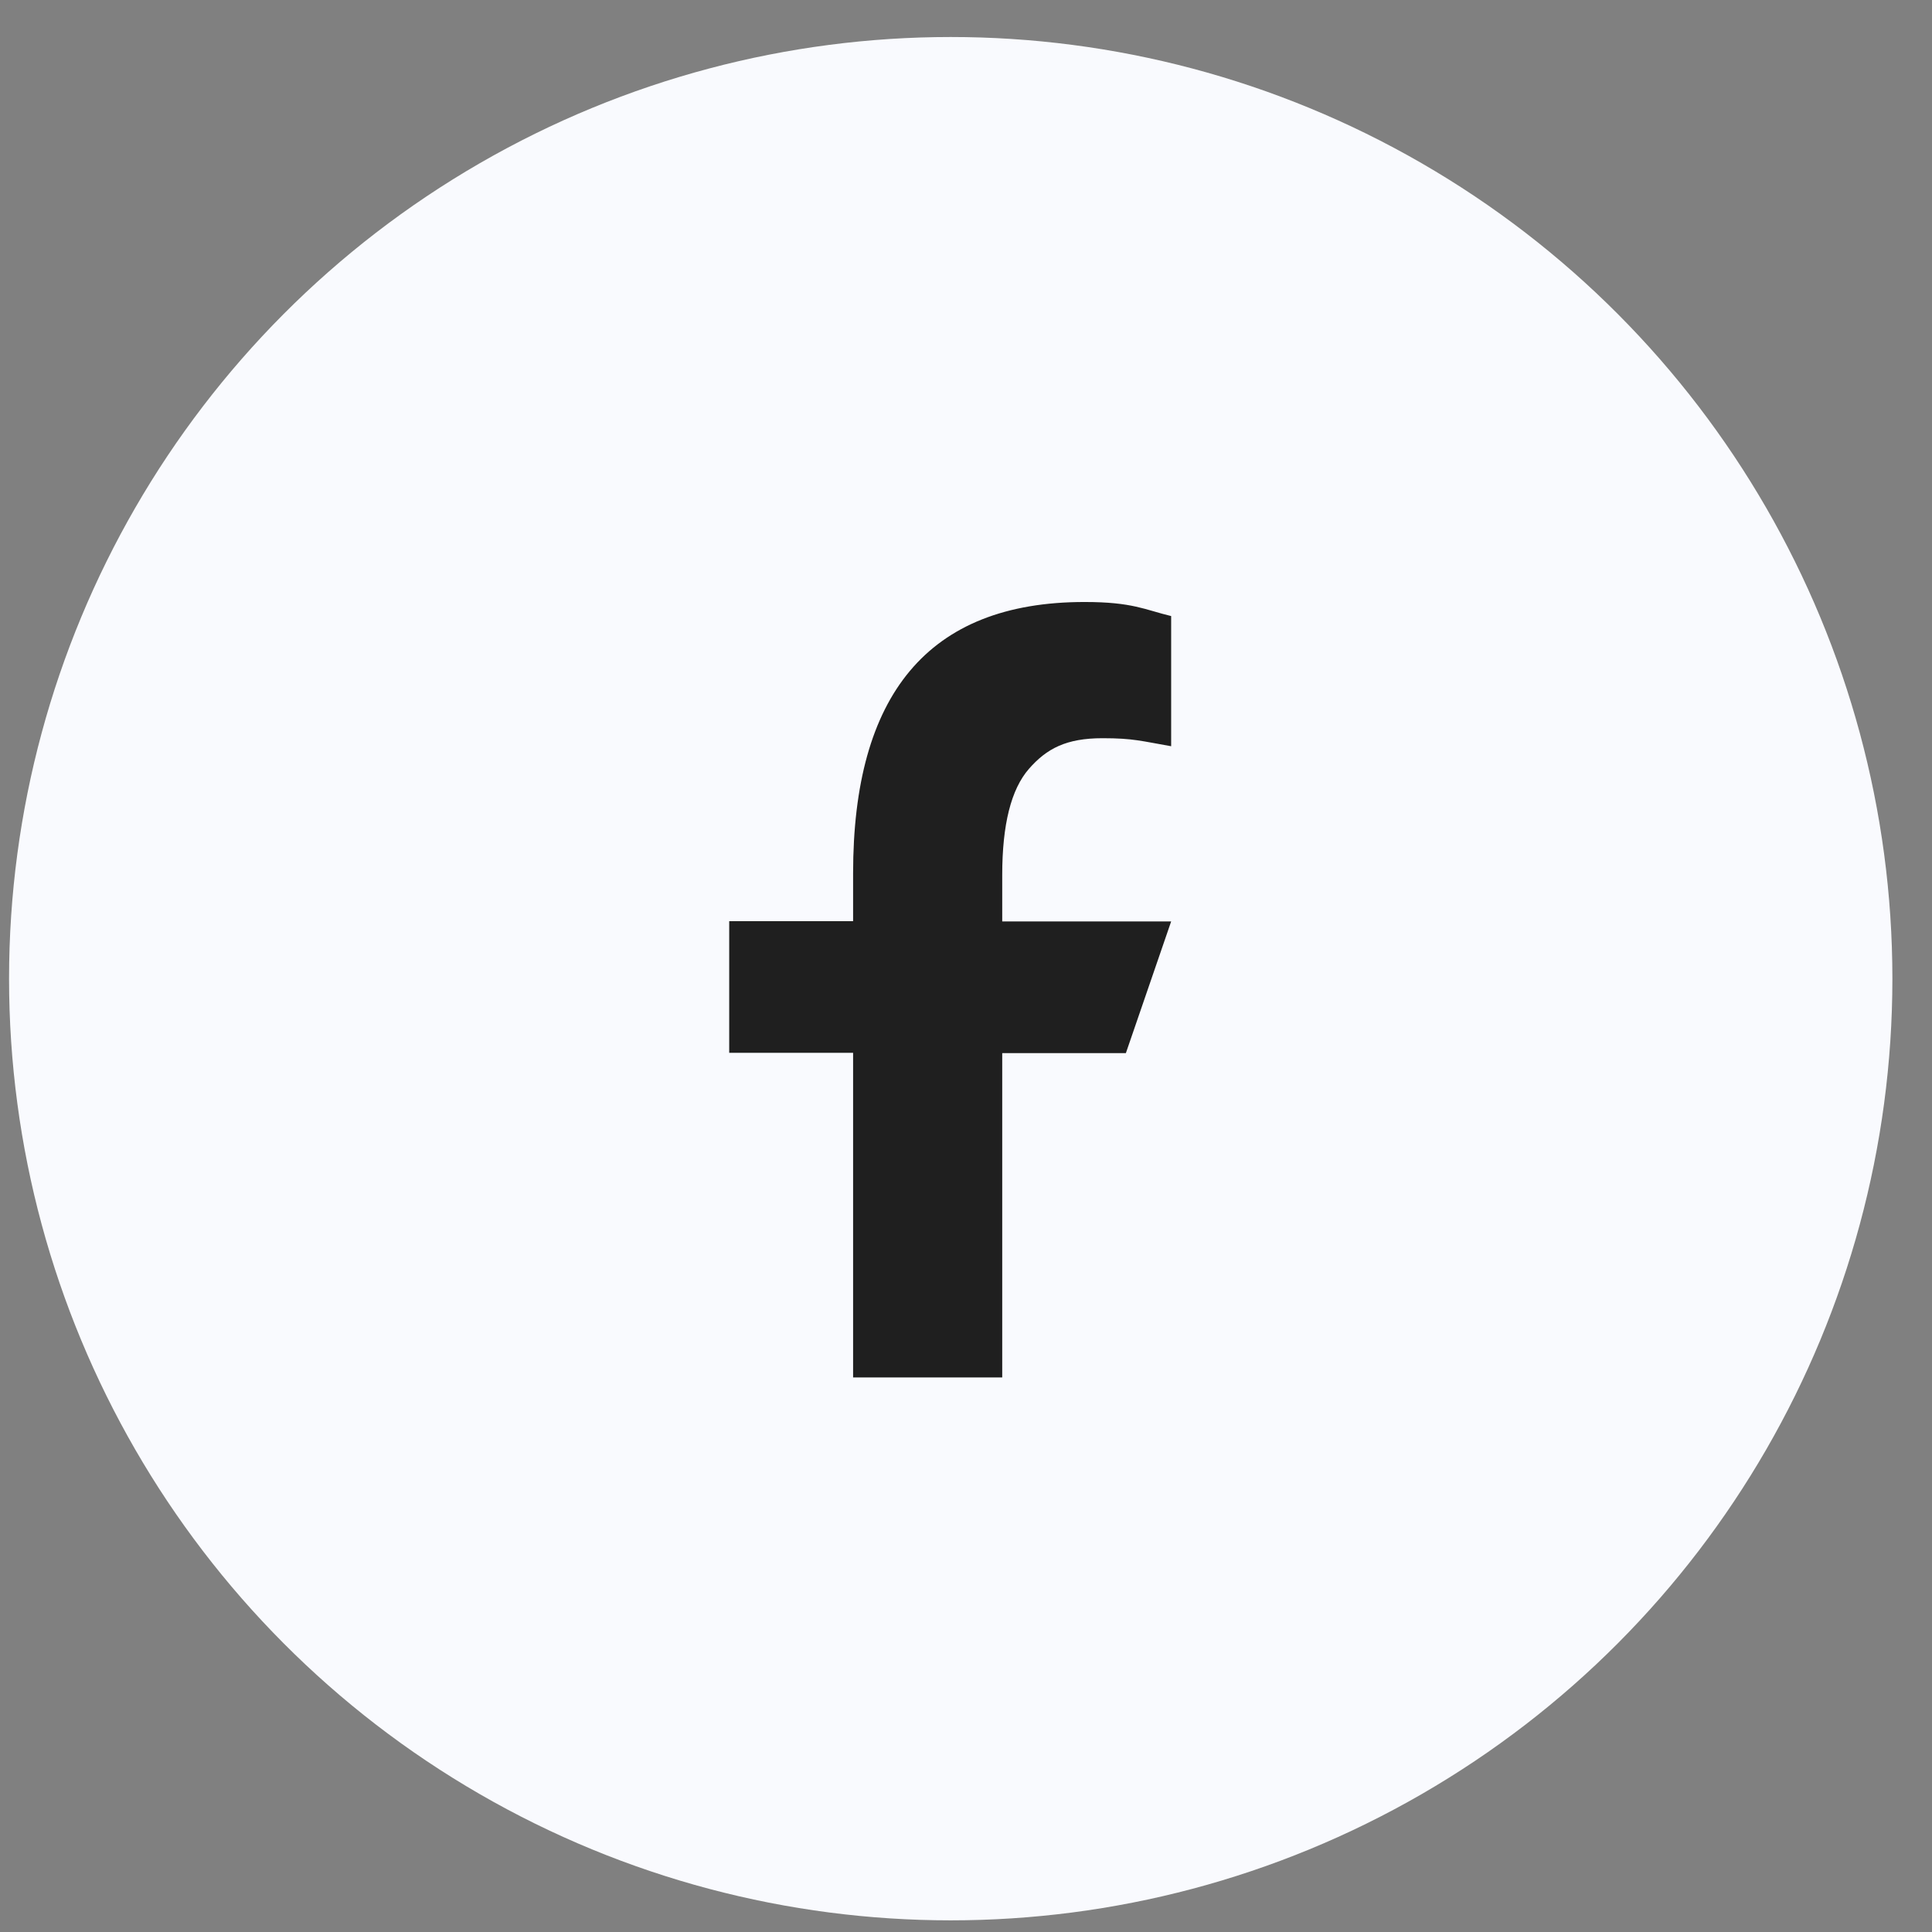 <svg width="32" height="32" viewBox="0 0 32 32" fill="none" xmlns="http://www.w3.org/2000/svg">
<rect x="0" y="0" width="32" height="32" fill="#808080" stroke="none"/>
<circle cx="15.747" cy="16.21" r="15.597" fill="#F9FAFE"/>
<path d="M16.6 17.438V22.815H14.13V17.438H12.078V15.258H14.13V14.464C14.13 11.519 15.36 9.971 17.963 9.971C18.762 9.971 18.961 10.099 19.398 10.204V12.36C18.909 12.275 18.771 12.227 18.263 12.227C17.66 12.227 17.337 12.398 17.042 12.735C16.747 13.073 16.6 13.657 16.6 14.493V15.262H19.398L18.648 17.443H16.6V17.438Z" fill="#1F1F1F"/>
</svg>
